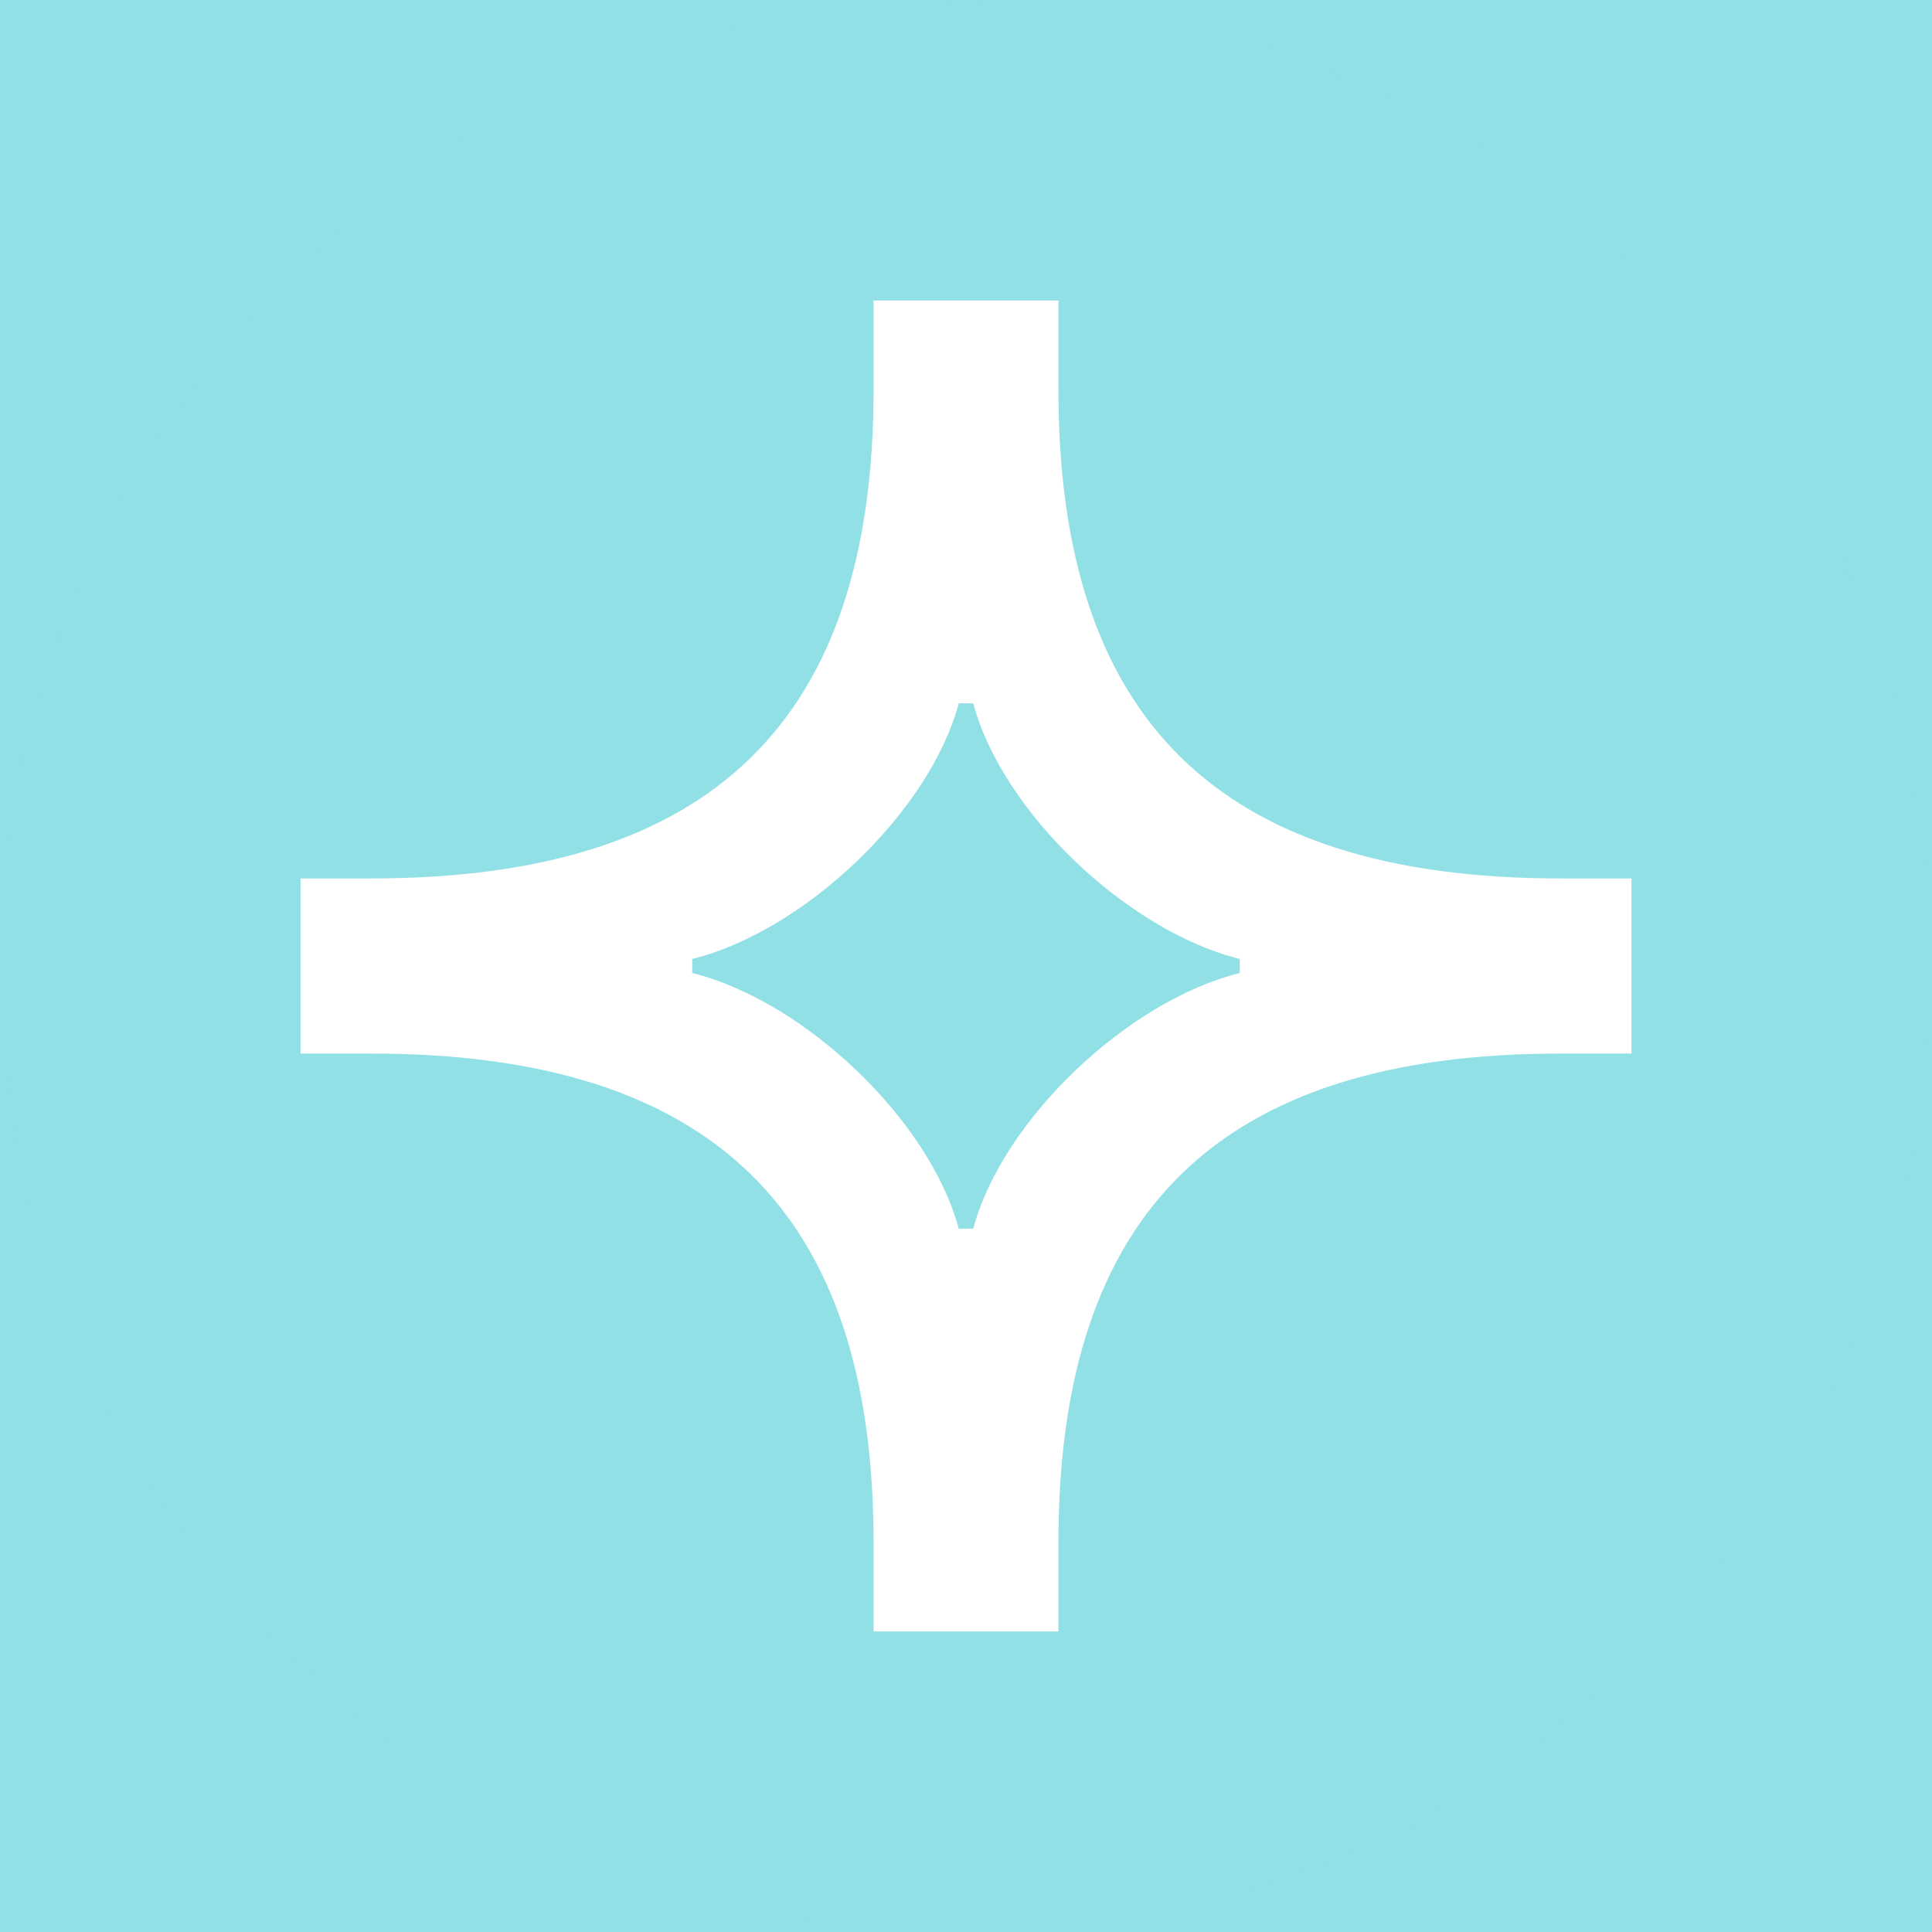 <svg width="180" height="180" viewBox="0 0 180 180" fill="none" xmlns="http://www.w3.org/2000/svg">
<rect x="0" y="0" width="180" height="180" fill="#333333" stroke="none"/>
<g clip-path="url(#clip0_1241_5925)">
<rect width="180" height="180" fill="#91E0E5"/>
<circle cx="90" cy="90" r="90" fill="#91E0E5"/>
<path d="M115.506 90.652C105.036 93.262 93.37 104.356 90.677 114.472H89.323C86.613 104.356 74.964 93.262 64.494 90.652V89.348C74.964 86.736 86.613 75.644 89.323 65.53H90.677C93.37 75.644 105.036 86.736 115.506 89.348V90.652ZM145.401 81.843C113.658 81.843 98.613 67.153 98.613 36.321V28H81.387V36.321C81.387 67.153 66.342 81.843 34.581 81.843H28V98.157H34.581C66.342 98.157 81.387 112.845 81.387 143.678V152H98.613V143.678C98.613 112.845 113.658 98.157 145.401 98.157H152V81.843H145.401Z" fill="white"/>
</g>
<defs>
<clipPath id="clip0_1241_5925">
<rect width="180" height="180" fill="white"/>
</clipPath>
</defs>
</svg>

